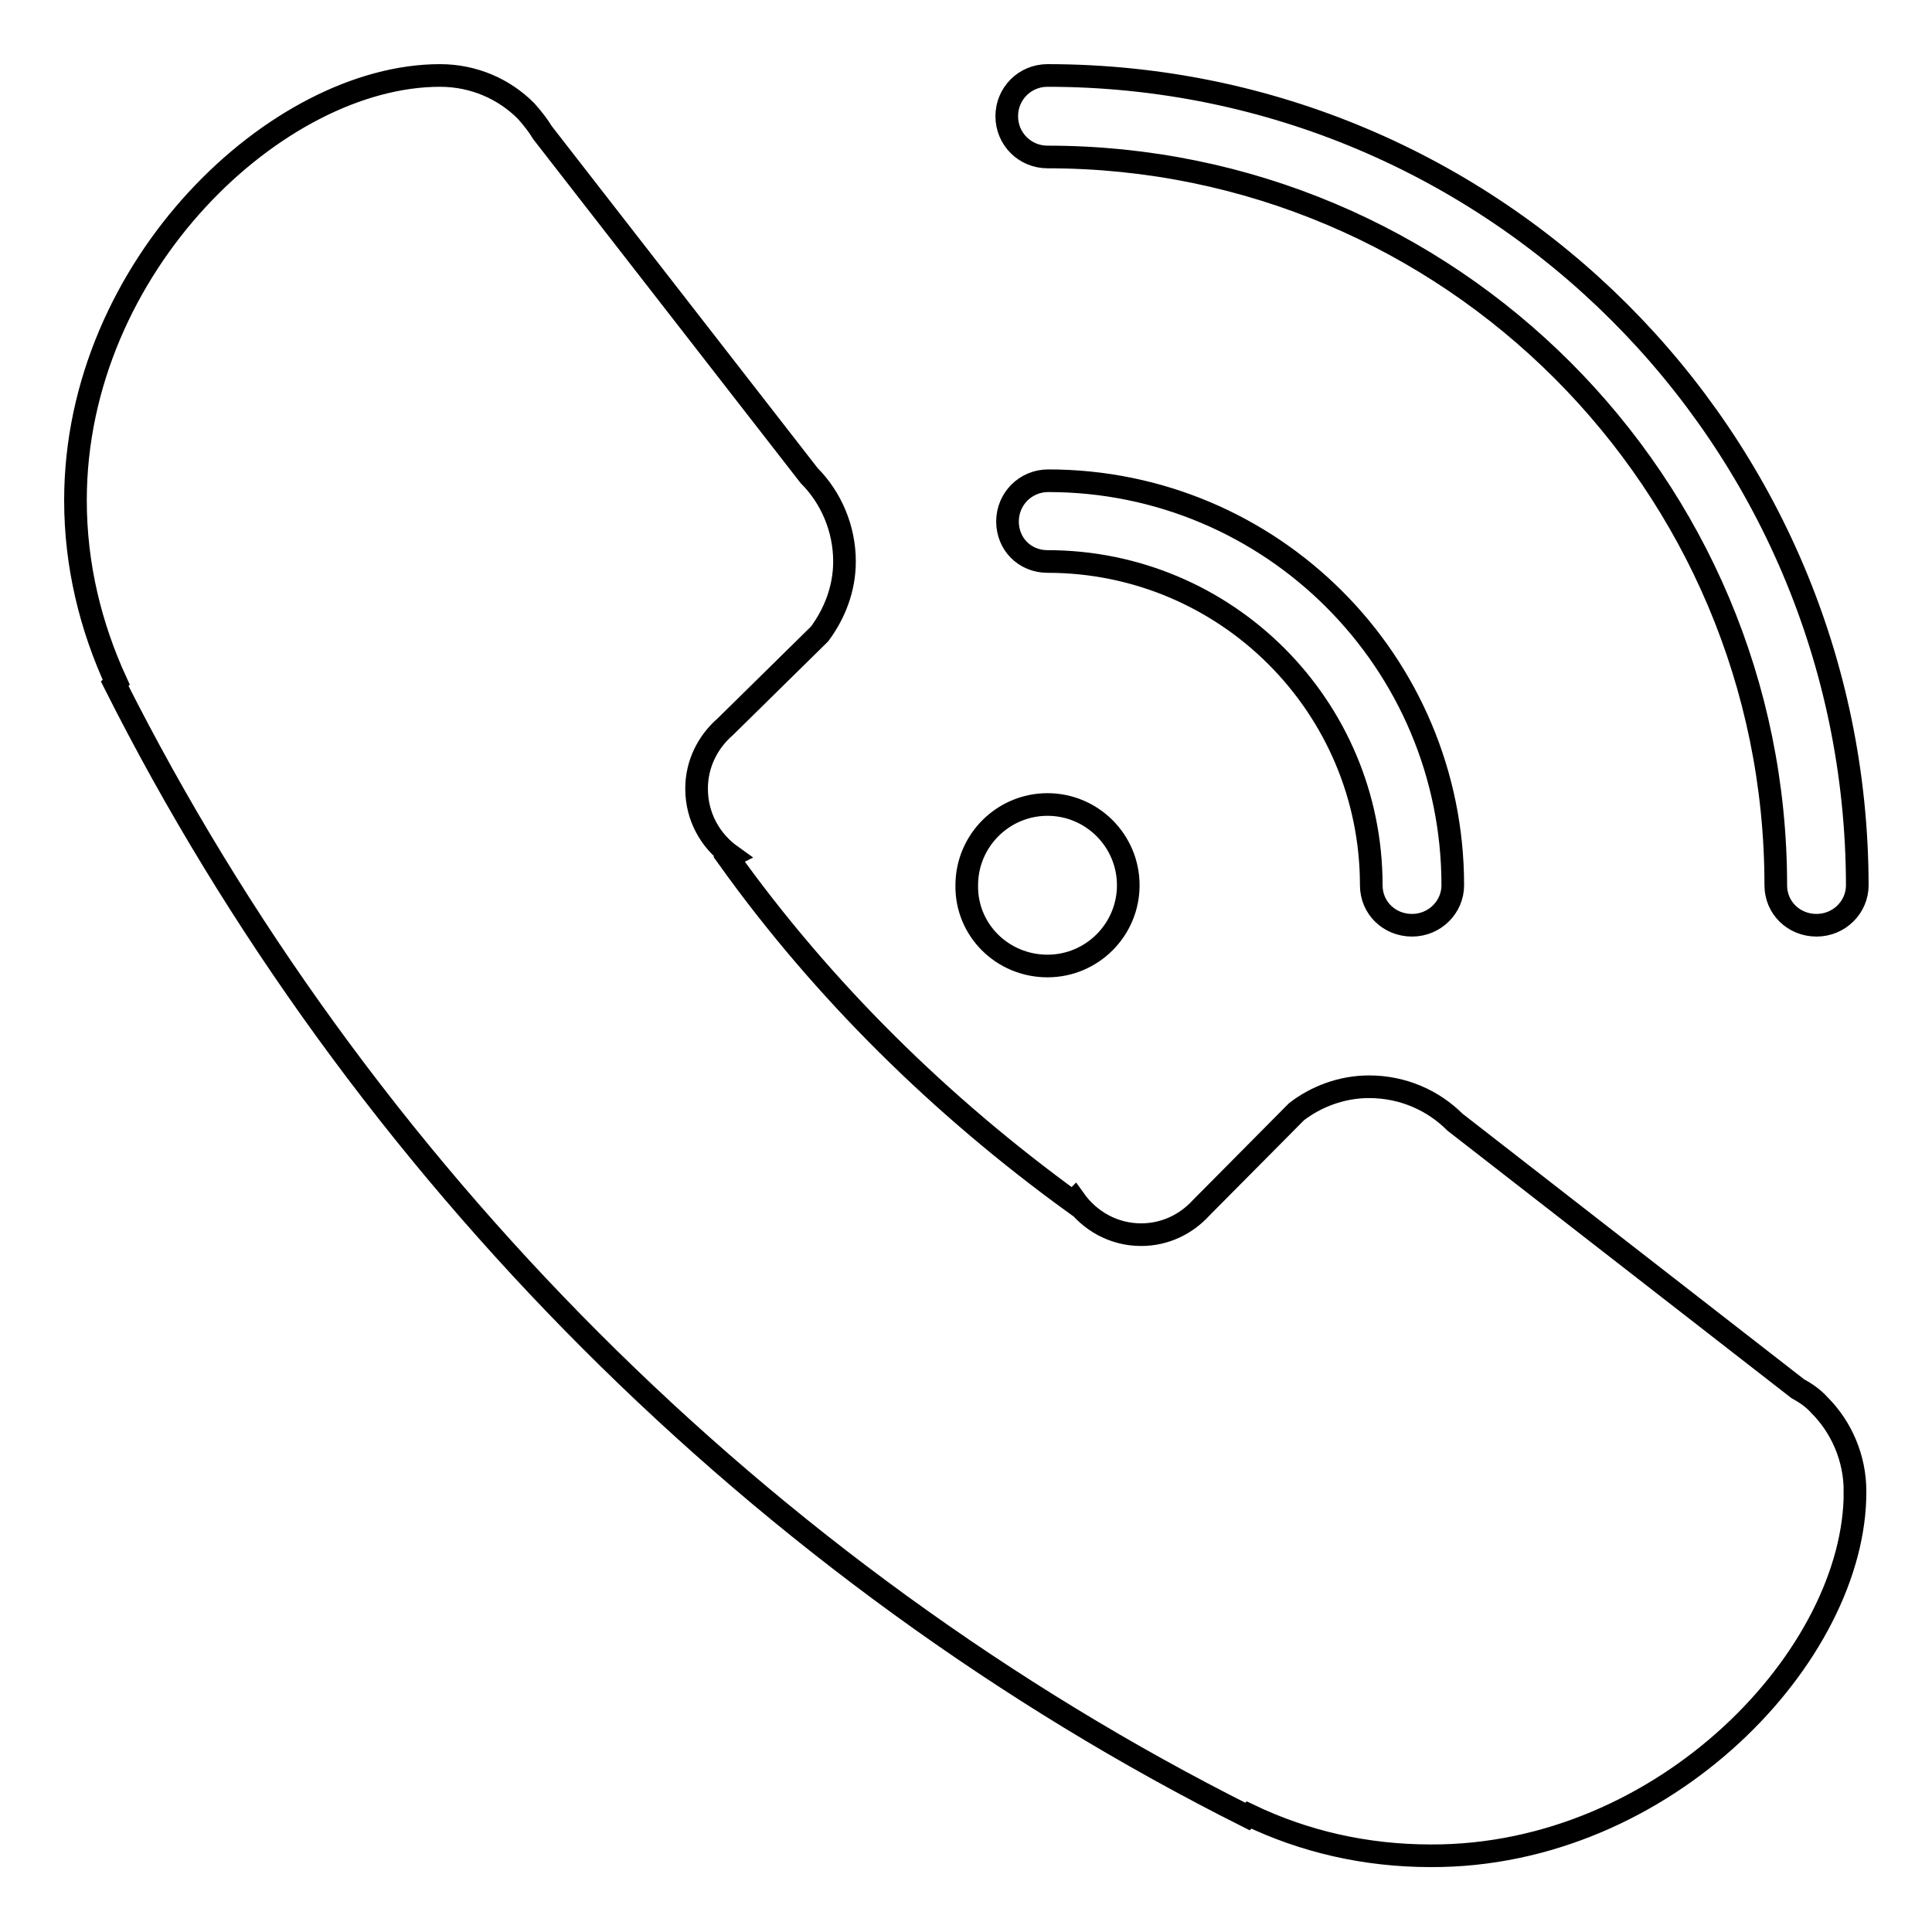 <?xml version="1.0" encoding="utf-8"?>
<!-- Svg Vector Icons : http://www.onlinewebfonts.com/icon -->
<!DOCTYPE svg PUBLIC "-//W3C//DTD SVG 1.1//EN" "http://www.w3.org/Graphics/SVG/1.1/DTD/svg11.dtd">
<svg version="1.1" xmlns="http://www.w3.org/2000/svg" xmlns:xlink="http://www.w3.org/1999/xlink" x="0px" y="0px" viewBox="0 0 256 256" enable-background="new 0 0 256 256" xml:space="preserve">
<g><g><path stroke-width="3" fill-opacity="0" stroke="#000000"  d="M138.8,20.8c53.3,0,96.5,43.2,96.5,96.5c0,3,2.4,5.3,5.4,5.3s5.4-2.4,5.4-5.3C246,58,198,10,138.8,10c-3,0-5.4,2.4-5.4,5.4C133.4,18.4,135.8,20.8,138.8,20.8z M138.8,74.4c23.7,0,42.9,19.2,42.9,42.9c0,3,2.4,5.3,5.4,5.3c3,0,5.4-2.4,5.4-5.3c0-29.6-24-53.6-53.6-53.6c-3,0-5.4,2.4-5.4,5.4S135.8,74.4,138.8,74.4z M245.8,197.6c0-4.4-1.8-8.5-4.7-11.4c-0.8-0.9-1.8-1.6-2.9-2.2l-45.4-35.3c-2.9-2.9-6.9-4.7-11.4-4.7c-3.6,0-7,1.3-9.6,3.3L159.2,160l0,0c-2,2.2-4.8,3.6-8,3.6c-3.6,0-6.8-1.8-8.8-4.6c-0.1,0.1-0.2,0.2-0.2,0.3c-17.5-12.7-33.1-28-45.7-45.6c0.1-0.1,0.2-0.2,0.4-0.3c-2.8-2-4.6-5.2-4.6-8.9c0-3.3,1.5-6.2,3.8-8.2l0,0L108.6,84c2-2.7,3.3-6,3.3-9.6c0-4.4-1.8-8.5-4.7-11.4L71.9,17.6c-0.6-1-1.4-2-2.2-2.9c-2.9-2.9-6.9-4.7-11.4-4.7C36.8,10,10,35.2,10,66.3c0,8.6,2,16.7,5.4,24.1l-0.2,0.2c32.3,64.2,85.9,117.9,150.1,150.1l0.2-0.2c7.3,3.5,15.4,5.4,24.1,5.4C220.7,246,245.9,219.2,245.8,197.6C245.9,197.7,245.9,197.7,245.8,197.6L245.8,197.6L245.8,197.6z M138.8,128c5.9,0,10.7-4.8,10.7-10.7c0-5.9-4.8-10.7-10.7-10.7c-5.9,0-10.7,4.8-10.7,10.7C128,123.2,132.8,128,138.8,128z"/></g></g>
</svg>